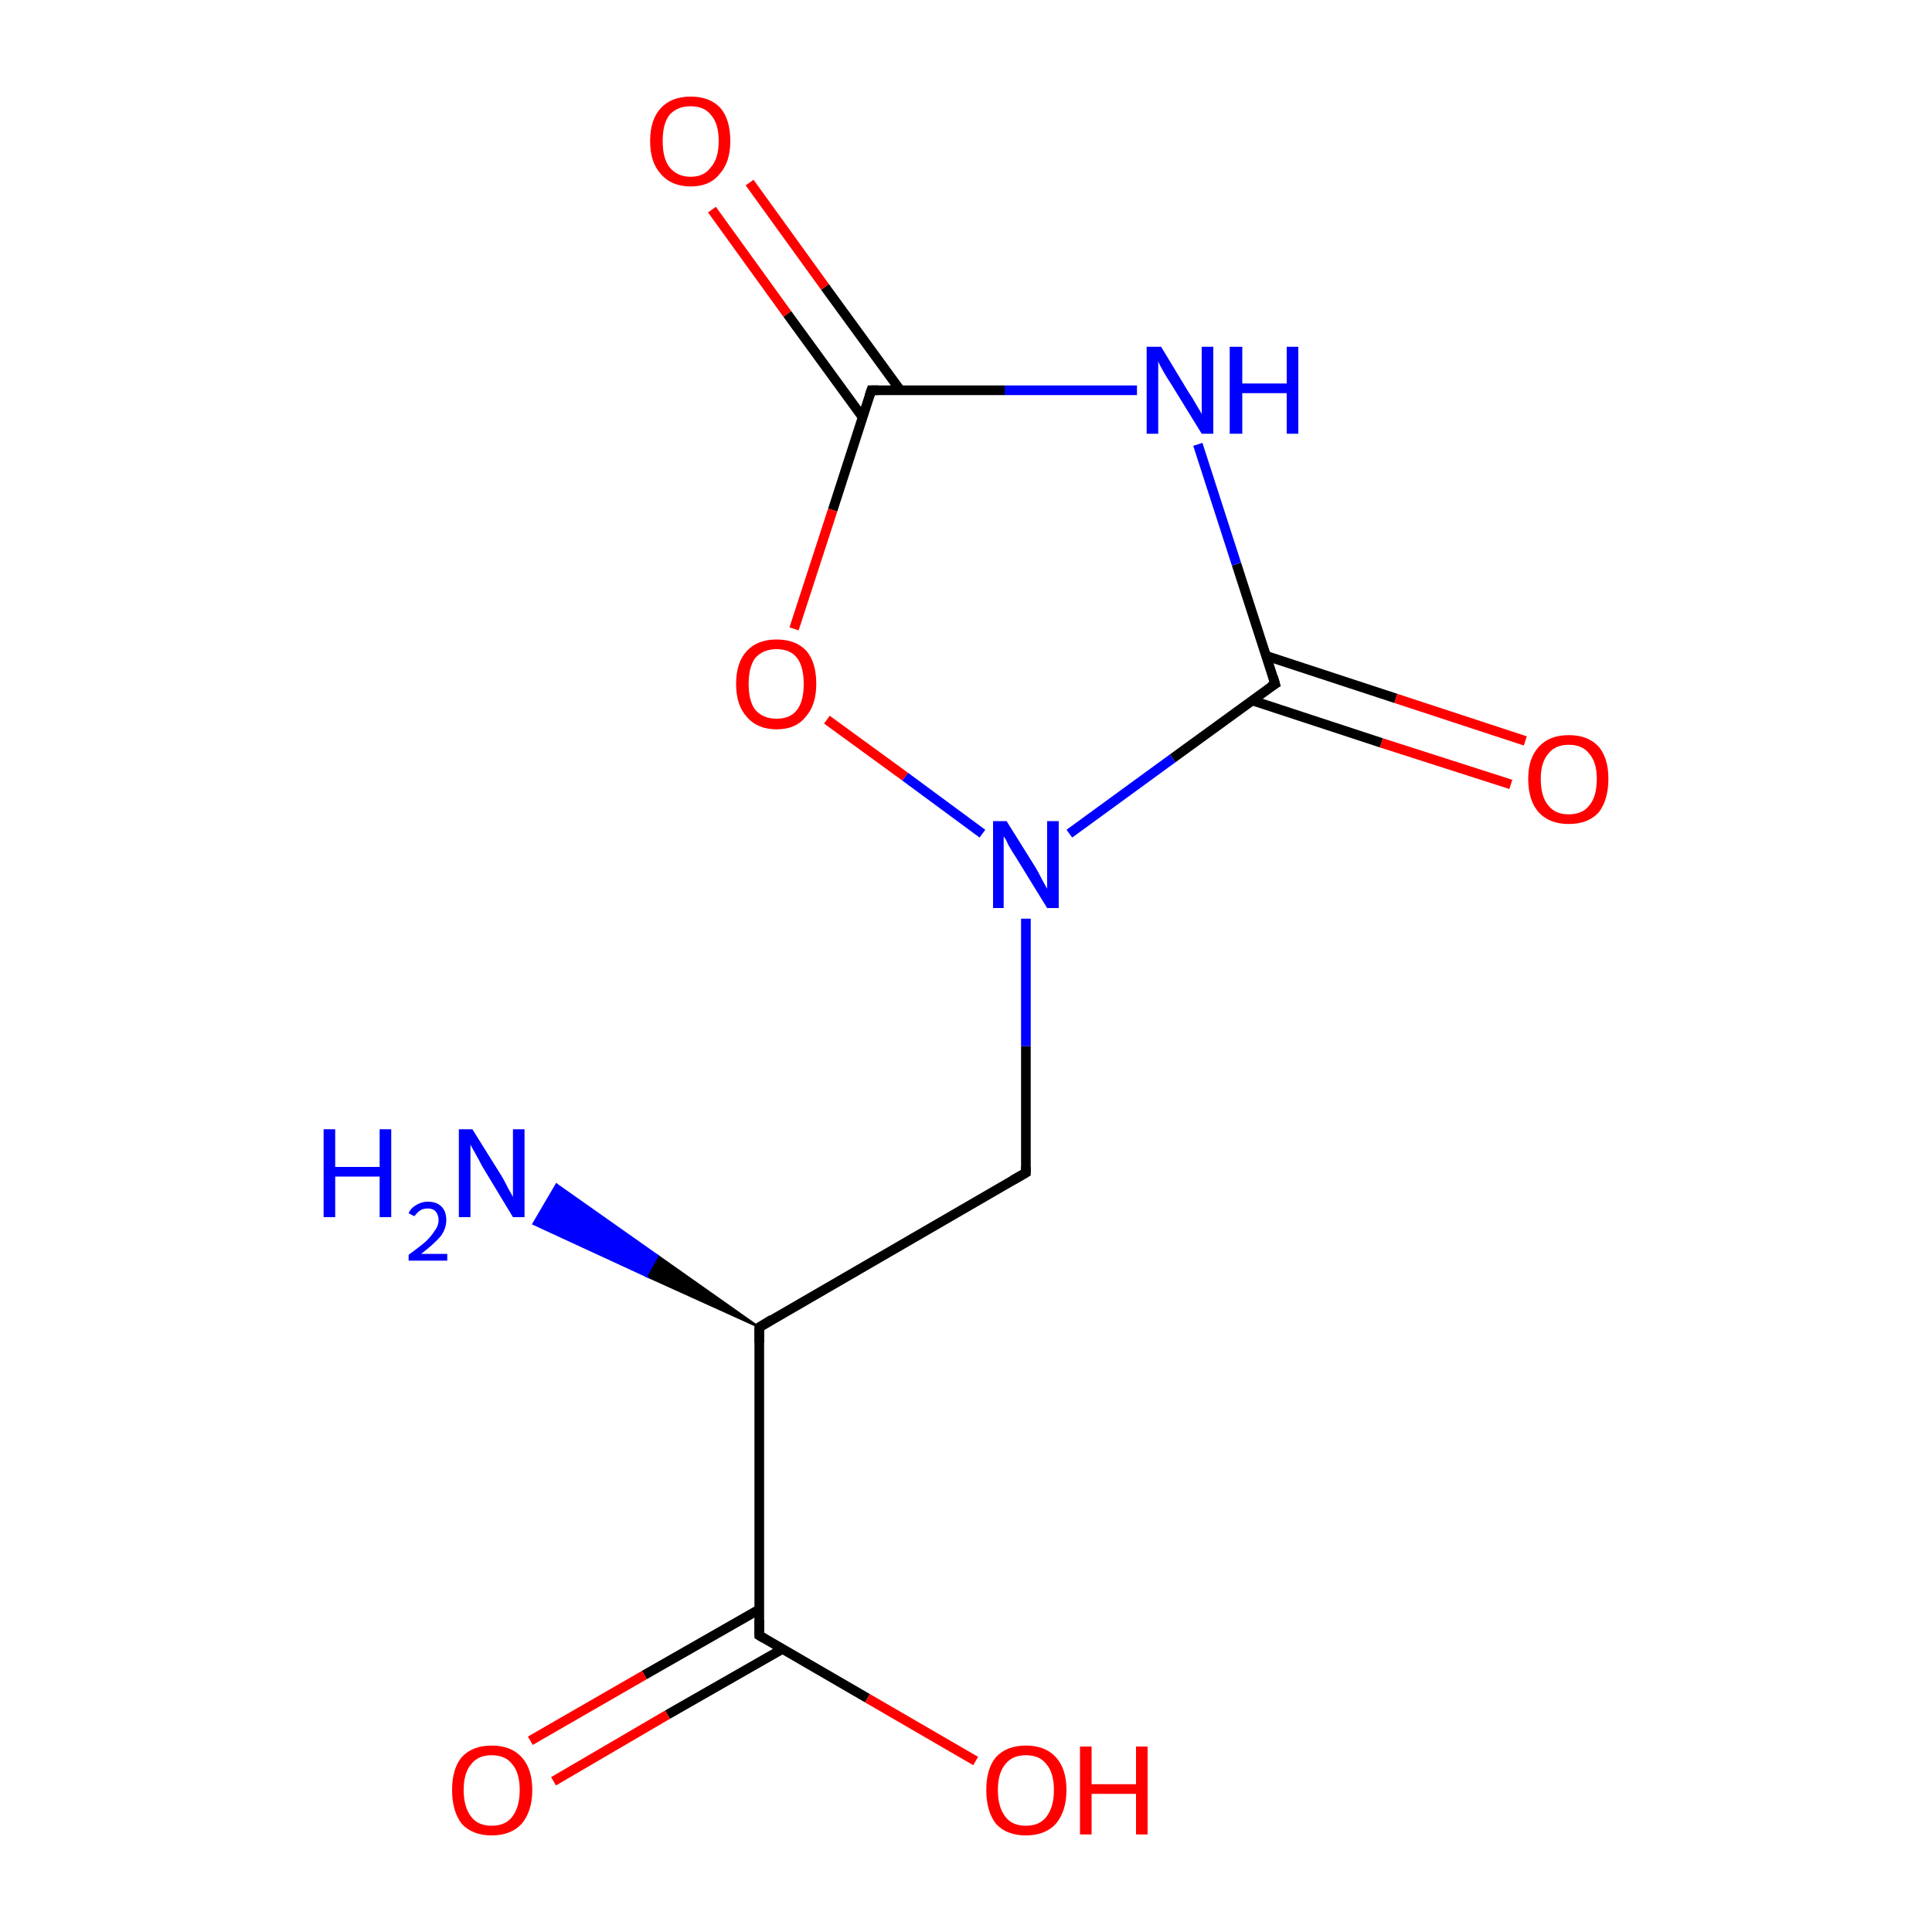 <?xml version='1.0' encoding='iso-8859-1'?>
<svg version='1.1' baseProfile='full'
              xmlns='http://www.w3.org/2000/svg'
                      xmlns:rdkit='http://www.rdkit.org/xml'
                      xmlns:xlink='http://www.w3.org/1999/xlink'
                  xml:space='preserve'
width='200px' height='200px' viewBox='0 0 200 200'>
<!-- END OF HEADER -->
<rect style='opacity:1.0;fill:#FFFFFF;stroke:none' width='200.0' height='200.0' x='0.0' y='0.0'> </rect>
<path class='bond-0 atom-0 atom-1' d='M 78.6,169.3 L 78.6,137.4' style='fill:none;fill-rule:evenodd;stroke:#000000;stroke-width:1.0px;stroke-linecap:butt;stroke-linejoin:miter;stroke-opacity:1' />
<path class='bond-1 atom-0 atom-8' d='M 78.6,166.6 L 66.7,173.4' style='fill:none;fill-rule:evenodd;stroke:#000000;stroke-width:1.0px;stroke-linecap:butt;stroke-linejoin:miter;stroke-opacity:1' />
<path class='bond-1 atom-0 atom-8' d='M 66.7,173.4 L 54.9,180.2' style='fill:none;fill-rule:evenodd;stroke:#FF0000;stroke-width:1.0px;stroke-linecap:butt;stroke-linejoin:miter;stroke-opacity:1' />
<path class='bond-1 atom-0 atom-8' d='M 81.0,170.7 L 69.1,177.5' style='fill:none;fill-rule:evenodd;stroke:#000000;stroke-width:1.0px;stroke-linecap:butt;stroke-linejoin:miter;stroke-opacity:1' />
<path class='bond-1 atom-0 atom-8' d='M 69.1,177.5 L 57.3,184.4' style='fill:none;fill-rule:evenodd;stroke:#FF0000;stroke-width:1.0px;stroke-linecap:butt;stroke-linejoin:miter;stroke-opacity:1' />
<path class='bond-2 atom-0 atom-9' d='M 78.6,169.3 L 89.8,175.8' style='fill:none;fill-rule:evenodd;stroke:#000000;stroke-width:1.0px;stroke-linecap:butt;stroke-linejoin:miter;stroke-opacity:1' />
<path class='bond-2 atom-0 atom-9' d='M 89.8,175.8 L 101.0,182.3' style='fill:none;fill-rule:evenodd;stroke:#FF0000;stroke-width:1.0px;stroke-linecap:butt;stroke-linejoin:miter;stroke-opacity:1' />
<path class='bond-3 atom-1 atom-2' d='M 78.6,137.4 L 106.2,121.4' style='fill:none;fill-rule:evenodd;stroke:#000000;stroke-width:1.0px;stroke-linecap:butt;stroke-linejoin:miter;stroke-opacity:1' />
<path class='bond-4 atom-1 atom-5' d='M 78.6,137.4 L 66.9,132.1 L 68.1,130.0 Z' style='fill:#000000;fill-rule:evenodd;fill-opacity:1;stroke:#000000;stroke-width:0.2px;stroke-linecap:butt;stroke-linejoin:miter;stroke-miterlimit:10;stroke-opacity:1;' />
<path class='bond-4 atom-1 atom-5' d='M 66.9,132.1 L 57.6,122.6 L 55.2,126.7 Z' style='fill:#0000FF;fill-rule:evenodd;fill-opacity:1;stroke:#0000FF;stroke-width:0.2px;stroke-linecap:butt;stroke-linejoin:miter;stroke-miterlimit:10;stroke-opacity:1;' />
<path class='bond-4 atom-1 atom-5' d='M 66.9,132.1 L 68.1,130.0 L 57.6,122.6 Z' style='fill:#0000FF;fill-rule:evenodd;fill-opacity:1;stroke:#0000FF;stroke-width:0.2px;stroke-linecap:butt;stroke-linejoin:miter;stroke-miterlimit:10;stroke-opacity:1;' />
<path class='bond-5 atom-2 atom-6' d='M 106.2,121.4 L 106.2,108.3' style='fill:none;fill-rule:evenodd;stroke:#000000;stroke-width:1.0px;stroke-linecap:butt;stroke-linejoin:miter;stroke-opacity:1' />
<path class='bond-5 atom-2 atom-6' d='M 106.2,108.3 L 106.2,95.1' style='fill:none;fill-rule:evenodd;stroke:#0000FF;stroke-width:1.0px;stroke-linecap:butt;stroke-linejoin:miter;stroke-opacity:1' />
<path class='bond-6 atom-3 atom-6' d='M 132.0,70.8 L 121.4,78.5' style='fill:none;fill-rule:evenodd;stroke:#000000;stroke-width:1.0px;stroke-linecap:butt;stroke-linejoin:miter;stroke-opacity:1' />
<path class='bond-6 atom-3 atom-6' d='M 121.4,78.5 L 110.7,86.3' style='fill:none;fill-rule:evenodd;stroke:#0000FF;stroke-width:1.0px;stroke-linecap:butt;stroke-linejoin:miter;stroke-opacity:1' />
<path class='bond-7 atom-3 atom-7' d='M 132.0,70.8 L 128.0,58.4' style='fill:none;fill-rule:evenodd;stroke:#000000;stroke-width:1.0px;stroke-linecap:butt;stroke-linejoin:miter;stroke-opacity:1' />
<path class='bond-7 atom-3 atom-7' d='M 128.0,58.4 L 124.0,46.0' style='fill:none;fill-rule:evenodd;stroke:#0000FF;stroke-width:1.0px;stroke-linecap:butt;stroke-linejoin:miter;stroke-opacity:1' />
<path class='bond-8 atom-3 atom-10' d='M 129.6,72.5 L 143.0,76.9' style='fill:none;fill-rule:evenodd;stroke:#000000;stroke-width:1.0px;stroke-linecap:butt;stroke-linejoin:miter;stroke-opacity:1' />
<path class='bond-8 atom-3 atom-10' d='M 143.0,76.9 L 156.4,81.2' style='fill:none;fill-rule:evenodd;stroke:#FF0000;stroke-width:1.0px;stroke-linecap:butt;stroke-linejoin:miter;stroke-opacity:1' />
<path class='bond-8 atom-3 atom-10' d='M 131.1,67.9 L 144.5,72.3' style='fill:none;fill-rule:evenodd;stroke:#000000;stroke-width:1.0px;stroke-linecap:butt;stroke-linejoin:miter;stroke-opacity:1' />
<path class='bond-8 atom-3 atom-10' d='M 144.5,72.3 L 157.9,76.7' style='fill:none;fill-rule:evenodd;stroke:#FF0000;stroke-width:1.0px;stroke-linecap:butt;stroke-linejoin:miter;stroke-opacity:1' />
<path class='bond-9 atom-4 atom-7' d='M 90.2,40.4 L 104.0,40.4' style='fill:none;fill-rule:evenodd;stroke:#000000;stroke-width:1.0px;stroke-linecap:butt;stroke-linejoin:miter;stroke-opacity:1' />
<path class='bond-9 atom-4 atom-7' d='M 104.0,40.4 L 117.7,40.4' style='fill:none;fill-rule:evenodd;stroke:#0000FF;stroke-width:1.0px;stroke-linecap:butt;stroke-linejoin:miter;stroke-opacity:1' />
<path class='bond-10 atom-4 atom-11' d='M 93.2,40.4 L 85.4,29.7' style='fill:none;fill-rule:evenodd;stroke:#000000;stroke-width:1.0px;stroke-linecap:butt;stroke-linejoin:miter;stroke-opacity:1' />
<path class='bond-10 atom-4 atom-11' d='M 85.4,29.7 L 77.6,18.9' style='fill:none;fill-rule:evenodd;stroke:#FF0000;stroke-width:1.0px;stroke-linecap:butt;stroke-linejoin:miter;stroke-opacity:1' />
<path class='bond-10 atom-4 atom-11' d='M 89.3,43.2 L 81.5,32.5' style='fill:none;fill-rule:evenodd;stroke:#000000;stroke-width:1.0px;stroke-linecap:butt;stroke-linejoin:miter;stroke-opacity:1' />
<path class='bond-10 atom-4 atom-11' d='M 81.5,32.5 L 73.7,21.7' style='fill:none;fill-rule:evenodd;stroke:#FF0000;stroke-width:1.0px;stroke-linecap:butt;stroke-linejoin:miter;stroke-opacity:1' />
<path class='bond-11 atom-4 atom-12' d='M 90.2,40.4 L 86.2,52.8' style='fill:none;fill-rule:evenodd;stroke:#000000;stroke-width:1.0px;stroke-linecap:butt;stroke-linejoin:miter;stroke-opacity:1' />
<path class='bond-11 atom-4 atom-12' d='M 86.2,52.8 L 82.2,65.1' style='fill:none;fill-rule:evenodd;stroke:#FF0000;stroke-width:1.0px;stroke-linecap:butt;stroke-linejoin:miter;stroke-opacity:1' />
<path class='bond-12 atom-6 atom-12' d='M 101.7,86.3 L 93.7,80.4' style='fill:none;fill-rule:evenodd;stroke:#0000FF;stroke-width:1.0px;stroke-linecap:butt;stroke-linejoin:miter;stroke-opacity:1' />
<path class='bond-12 atom-6 atom-12' d='M 93.7,80.4 L 85.6,74.5' style='fill:none;fill-rule:evenodd;stroke:#FF0000;stroke-width:1.0px;stroke-linecap:butt;stroke-linejoin:miter;stroke-opacity:1' />
<path d='M 78.6,167.7 L 78.6,169.3 L 79.1,169.6' style='fill:none;stroke:#000000;stroke-width:1.0px;stroke-linecap:butt;stroke-linejoin:miter;stroke-miterlimit:10;stroke-opacity:1;' />
<path d='M 78.6,139.0 L 78.6,137.4 L 79.9,136.6' style='fill:none;stroke:#000000;stroke-width:1.0px;stroke-linecap:butt;stroke-linejoin:miter;stroke-miterlimit:10;stroke-opacity:1;' />
<path d='M 104.8,122.2 L 106.2,121.4 L 106.2,120.8' style='fill:none;stroke:#000000;stroke-width:1.0px;stroke-linecap:butt;stroke-linejoin:miter;stroke-miterlimit:10;stroke-opacity:1;' />
<path d='M 131.5,71.1 L 132.0,70.8 L 131.8,70.1' style='fill:none;stroke:#000000;stroke-width:1.0px;stroke-linecap:butt;stroke-linejoin:miter;stroke-miterlimit:10;stroke-opacity:1;' />
<path d='M 90.9,40.4 L 90.2,40.4 L 90.0,41.0' style='fill:none;stroke:#000000;stroke-width:1.0px;stroke-linecap:butt;stroke-linejoin:miter;stroke-miterlimit:10;stroke-opacity:1;' />
<path class='atom-5' d='M 33.5 116.9
L 34.7 116.9
L 34.7 120.8
L 39.3 120.8
L 39.3 116.9
L 40.5 116.9
L 40.5 126.0
L 39.3 126.0
L 39.3 121.8
L 34.7 121.8
L 34.7 126.0
L 33.5 126.0
L 33.5 116.9
' fill='#0000FF'/>
<path class='atom-5' d='M 42.3 125.6
Q 42.5 125.1, 43.0 124.8
Q 43.6 124.4, 44.3 124.4
Q 45.2 124.4, 45.7 124.9
Q 46.2 125.4, 46.2 126.3
Q 46.2 127.2, 45.6 128.0
Q 44.9 128.8, 43.6 129.8
L 46.3 129.8
L 46.3 130.5
L 42.3 130.5
L 42.3 129.9
Q 43.4 129.1, 44.1 128.5
Q 44.7 127.9, 45.0 127.4
Q 45.4 126.9, 45.4 126.3
Q 45.4 125.8, 45.1 125.4
Q 44.8 125.1, 44.3 125.1
Q 43.8 125.1, 43.5 125.3
Q 43.2 125.5, 42.9 125.9
L 42.3 125.6
' fill='#0000FF'/>
<path class='atom-5' d='M 48.9 116.9
L 51.9 121.7
Q 52.2 122.2, 52.6 123.0
Q 53.1 123.9, 53.1 123.9
L 53.1 116.9
L 54.3 116.9
L 54.3 126.0
L 53.1 126.0
L 49.9 120.7
Q 49.6 120.1, 49.2 119.4
Q 48.8 118.7, 48.7 118.5
L 48.7 126.0
L 47.5 126.0
L 47.5 116.9
L 48.9 116.9
' fill='#0000FF'/>
<path class='atom-6' d='M 104.2 85.0
L 107.2 89.8
Q 107.5 90.3, 107.9 91.1
Q 108.4 92.0, 108.4 92.0
L 108.4 85.0
L 109.6 85.0
L 109.6 94.0
L 108.4 94.0
L 105.2 88.8
Q 104.8 88.2, 104.4 87.5
Q 104.1 86.8, 103.9 86.6
L 103.9 94.0
L 102.8 94.0
L 102.8 85.0
L 104.2 85.0
' fill='#0000FF'/>
<path class='atom-7' d='M 120.2 35.9
L 123.1 40.7
Q 123.4 41.1, 123.9 42.0
Q 124.4 42.8, 124.4 42.9
L 124.4 35.9
L 125.6 35.9
L 125.6 44.9
L 124.4 44.9
L 121.2 39.7
Q 120.8 39.1, 120.4 38.4
Q 120.0 37.7, 119.9 37.4
L 119.9 44.9
L 118.7 44.9
L 118.7 35.9
L 120.2 35.9
' fill='#0000FF'/>
<path class='atom-7' d='M 127.3 35.9
L 128.6 35.9
L 128.6 39.7
L 133.2 39.7
L 133.2 35.9
L 134.4 35.9
L 134.4 44.9
L 133.2 44.9
L 133.2 40.7
L 128.6 40.7
L 128.6 44.9
L 127.3 44.9
L 127.3 35.9
' fill='#0000FF'/>
<path class='atom-8' d='M 46.8 185.3
Q 46.8 183.1, 47.8 181.9
Q 48.9 180.7, 50.9 180.7
Q 52.9 180.7, 54.0 181.9
Q 55.1 183.1, 55.1 185.3
Q 55.1 187.5, 54.0 188.8
Q 52.9 190.0, 50.9 190.0
Q 48.9 190.0, 47.8 188.8
Q 46.8 187.5, 46.8 185.3
M 50.9 189.0
Q 52.3 189.0, 53.0 188.1
Q 53.8 187.1, 53.8 185.3
Q 53.8 183.5, 53.0 182.6
Q 52.3 181.7, 50.9 181.7
Q 49.5 181.7, 48.8 182.6
Q 48.0 183.5, 48.0 185.3
Q 48.0 187.1, 48.8 188.1
Q 49.5 189.0, 50.9 189.0
' fill='#FF0000'/>
<path class='atom-9' d='M 102.1 185.3
Q 102.1 183.1, 103.1 181.9
Q 104.2 180.7, 106.2 180.7
Q 108.2 180.7, 109.3 181.9
Q 110.4 183.1, 110.4 185.3
Q 110.4 187.5, 109.3 188.8
Q 108.2 190.0, 106.2 190.0
Q 104.2 190.0, 103.1 188.8
Q 102.1 187.5, 102.1 185.3
M 106.2 189.0
Q 107.6 189.0, 108.3 188.1
Q 109.1 187.1, 109.1 185.3
Q 109.1 183.5, 108.3 182.6
Q 107.6 181.7, 106.2 181.7
Q 104.8 181.7, 104.1 182.6
Q 103.3 183.5, 103.3 185.3
Q 103.3 187.1, 104.1 188.1
Q 104.8 189.0, 106.2 189.0
' fill='#FF0000'/>
<path class='atom-9' d='M 111.8 180.8
L 113.0 180.8
L 113.0 184.7
L 117.6 184.7
L 117.6 180.8
L 118.8 180.8
L 118.8 189.9
L 117.6 189.9
L 117.6 185.7
L 113.0 185.7
L 113.0 189.9
L 111.8 189.9
L 111.8 180.8
' fill='#FF0000'/>
<path class='atom-10' d='M 158.2 80.6
Q 158.2 78.5, 159.3 77.3
Q 160.4 76.1, 162.4 76.1
Q 164.4 76.1, 165.5 77.3
Q 166.5 78.5, 166.5 80.6
Q 166.5 82.8, 165.5 84.1
Q 164.4 85.3, 162.4 85.3
Q 160.4 85.3, 159.3 84.1
Q 158.2 82.9, 158.2 80.6
M 162.4 84.3
Q 163.8 84.3, 164.5 83.4
Q 165.3 82.5, 165.3 80.6
Q 165.3 78.9, 164.5 78.0
Q 163.8 77.1, 162.4 77.1
Q 161.0 77.1, 160.3 78.0
Q 159.5 78.9, 159.5 80.6
Q 159.5 82.5, 160.3 83.4
Q 161.0 84.3, 162.4 84.3
' fill='#FF0000'/>
<path class='atom-11' d='M 67.3 14.6
Q 67.3 12.4, 68.4 11.2
Q 69.5 10.0, 71.5 10.0
Q 73.5 10.0, 74.6 11.2
Q 75.6 12.4, 75.6 14.6
Q 75.6 16.8, 74.5 18.0
Q 73.5 19.3, 71.5 19.3
Q 69.5 19.3, 68.4 18.0
Q 67.3 16.8, 67.3 14.6
M 71.5 18.3
Q 72.9 18.3, 73.6 17.3
Q 74.4 16.4, 74.4 14.6
Q 74.4 12.8, 73.6 11.9
Q 72.9 11.0, 71.5 11.0
Q 70.1 11.0, 69.3 11.9
Q 68.6 12.8, 68.6 14.6
Q 68.6 16.4, 69.3 17.3
Q 70.1 18.3, 71.5 18.3
' fill='#FF0000'/>
<path class='atom-12' d='M 76.2 70.8
Q 76.2 68.6, 77.3 67.4
Q 78.4 66.2, 80.4 66.2
Q 82.4 66.2, 83.5 67.4
Q 84.5 68.6, 84.5 70.8
Q 84.5 73.0, 83.4 74.2
Q 82.4 75.5, 80.4 75.5
Q 78.4 75.5, 77.3 74.2
Q 76.2 73.0, 76.2 70.8
M 80.4 74.4
Q 81.8 74.4, 82.5 73.5
Q 83.2 72.6, 83.2 70.8
Q 83.2 69.0, 82.5 68.1
Q 81.8 67.2, 80.4 67.2
Q 79.0 67.2, 78.2 68.1
Q 77.5 69.0, 77.5 70.8
Q 77.5 72.6, 78.2 73.5
Q 79.0 74.4, 80.4 74.4
' fill='#FF0000'/>
</svg>
